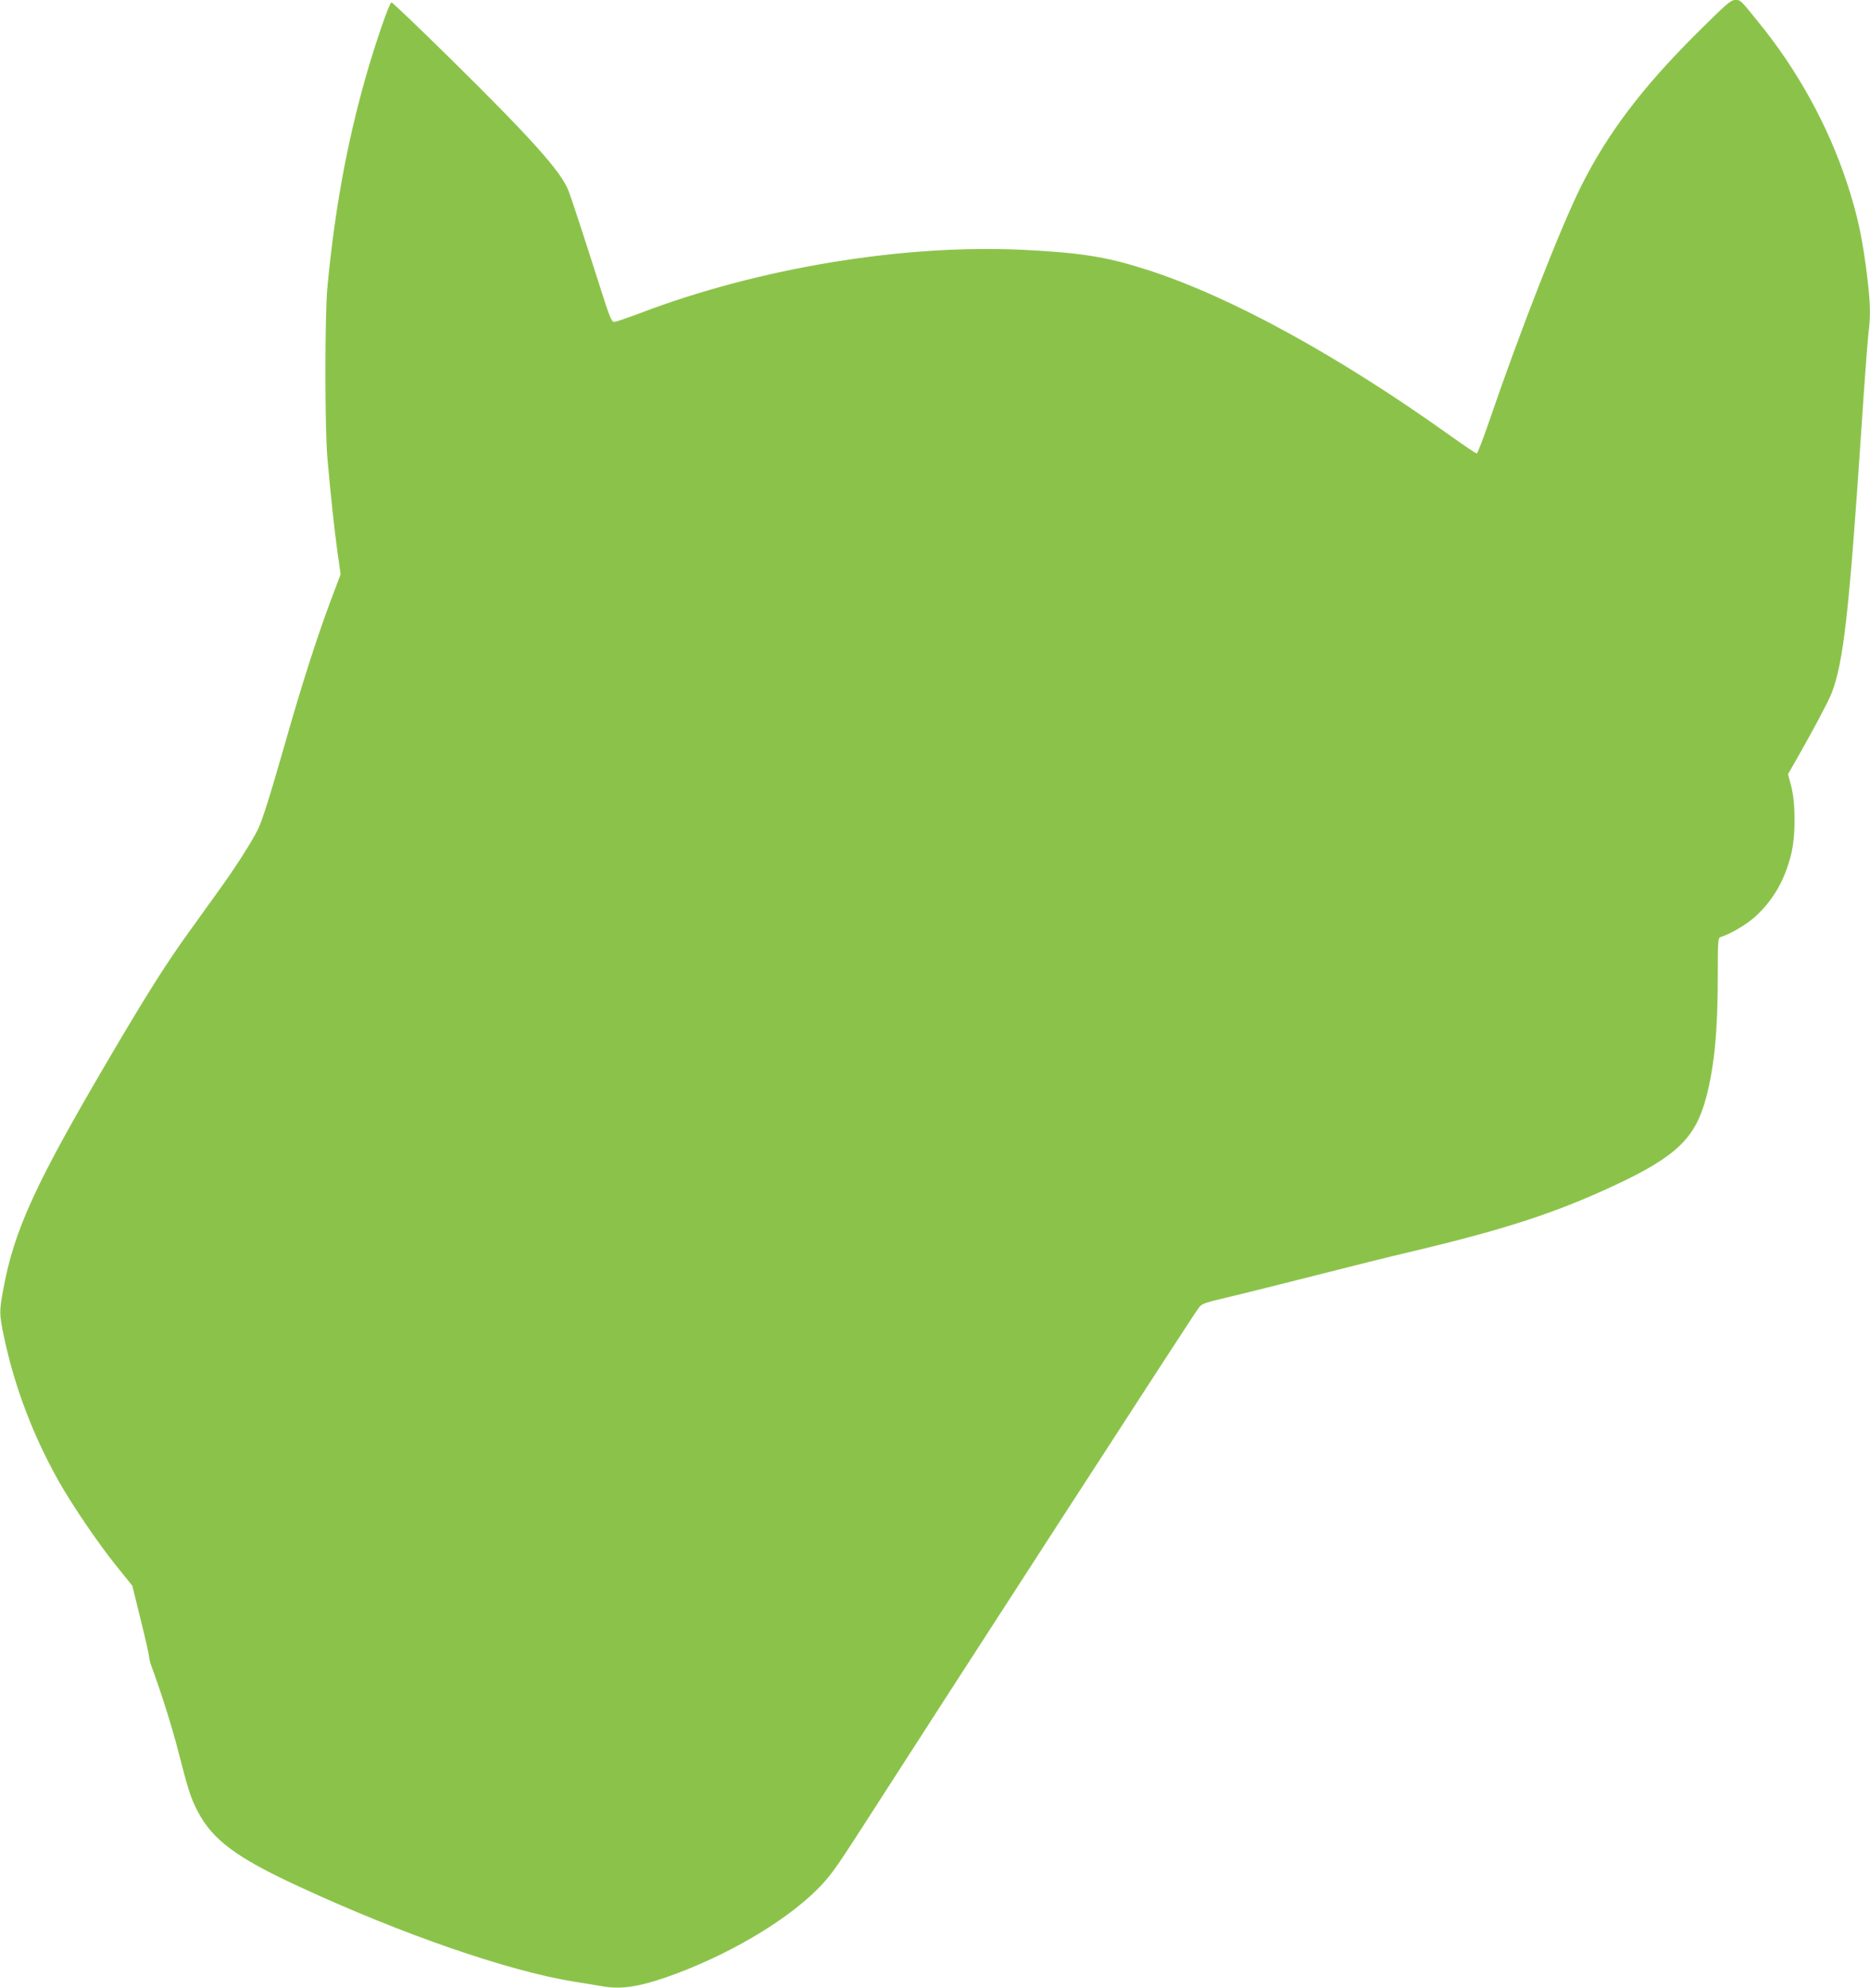 <?xml version="1.0" standalone="no"?>
<!DOCTYPE svg PUBLIC "-//W3C//DTD SVG 20010904//EN"
 "http://www.w3.org/TR/2001/REC-SVG-20010904/DTD/svg10.dtd">
<svg version="1.0" xmlns="http://www.w3.org/2000/svg"
 width="1204pt" height="1280pt" viewBox="0 0 1204 1280"
 preserveAspectRatio="xMidYMid meet">
<g transform="translate(0,1280) scale(0.1,-0.1)"
fill="#8bc34a" stroke="none">
<path d="M10912 12573 c-342 -342 -561 -632 -730 -968 -131 -262 -394 -933
-592 -1512 -40 -117 -77 -213 -82 -213 -6 0 -85 54 -178 120 -719 513 -1411
892 -1945 1063 -259 83 -418 109 -792 128 -769 38 -1700 -114 -2468 -406 -82
-31 -159 -57 -169 -58 -17 -2 -29 25 -84 198 -111 348 -189 588 -212 647 -45
120 -237 335 -764 854 -203 200 -372 361 -376 359 -16 -10 -104 -266 -165
-480 -121 -425 -201 -862 -247 -1355 -17 -182 -17 -908 0 -1100 24 -268 42
-434 63 -592 l22 -156 -58 -154 c-93 -247 -188 -542 -305 -953 -93 -326 -142
-479 -169 -535 -42 -84 -146 -247 -248 -388 -50 -70 -139 -193 -197 -274 -136
-188 -269 -397 -493 -778 -496 -842 -632 -1138 -703 -1528 -25 -137 -25 -153
5 -297 69 -327 188 -640 356 -938 85 -150 250 -393 364 -535 l107 -133 54
-219 c30 -121 54 -228 54 -238 0 -11 7 -39 16 -63 65 -177 132 -391 170 -539
66 -257 82 -307 126 -392 96 -185 250 -300 658 -488 663 -307 1344 -542 1766
-610 71 -11 153 -25 183 -30 117 -21 232 -4 416 60 381 134 757 354 969 566
76 77 115 130 244 330 580 903 2172 3363 2208 3410 21 29 35 34 161 64 76 18
235 57 353 87 560 142 689 174 875 218 585 139 913 246 1290 422 398 186 521
304 590 566 53 200 75 429 75 783 0 224 1 245 18 250 70 23 171 83 229 137
113 106 184 231 225 395 30 119 30 331 0 442 l-20 75 63 110 c94 165 195 354
216 407 78 198 114 516 194 1713 19 292 40 566 45 609 14 109 13 182 -5 338
-30 260 -64 422 -135 635 -119 361 -316 720 -561 1021 -126 157 -122 152 -157
152 -29 0 -57 -25 -260 -227z"/>
</g>
</svg>
